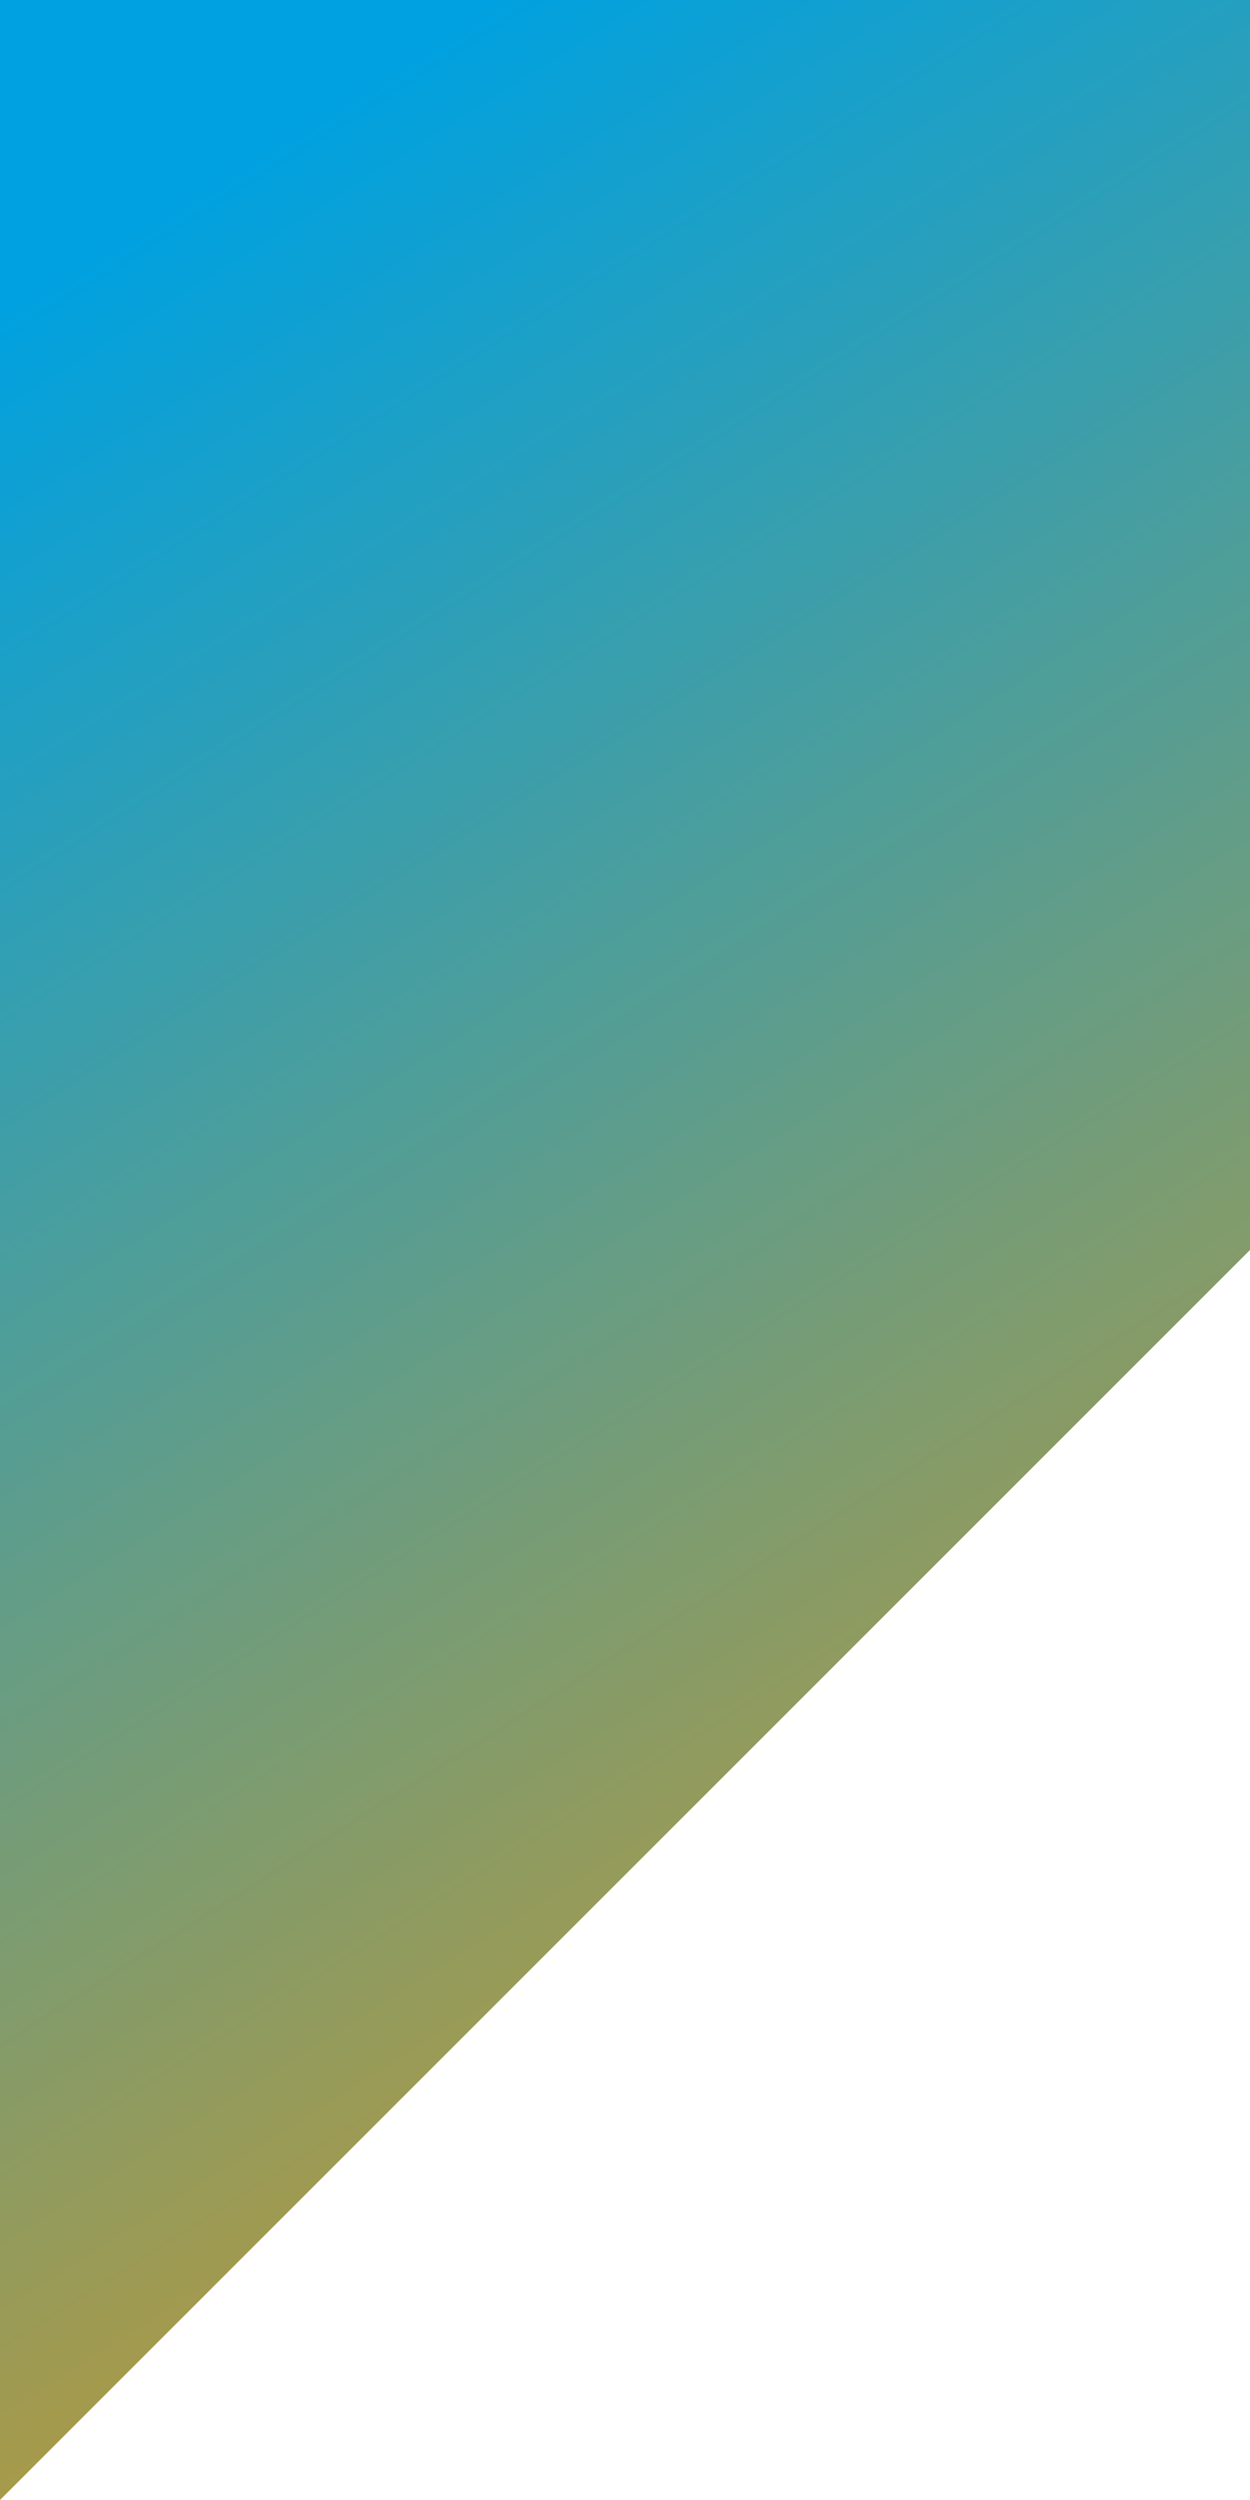 <svg width="20" height="40" viewBox="0 0 20 40" fill="none" xmlns="http://www.w3.org/2000/svg">
<path d="M0 0V40L20 20V0H0Z" fill="url(#paint0_linear_1802_813)"/>
<defs>
<linearGradient id="paint0_linear_1802_813" x1="-8.55913e-07" y1="5" x2="15.833" y2="30" gradientUnits="userSpaceOnUse">
<stop stop-color="#00A1E0"/>
<stop offset="1" stop-color="#A79A4A"/>
</linearGradient>
</defs>
</svg>
